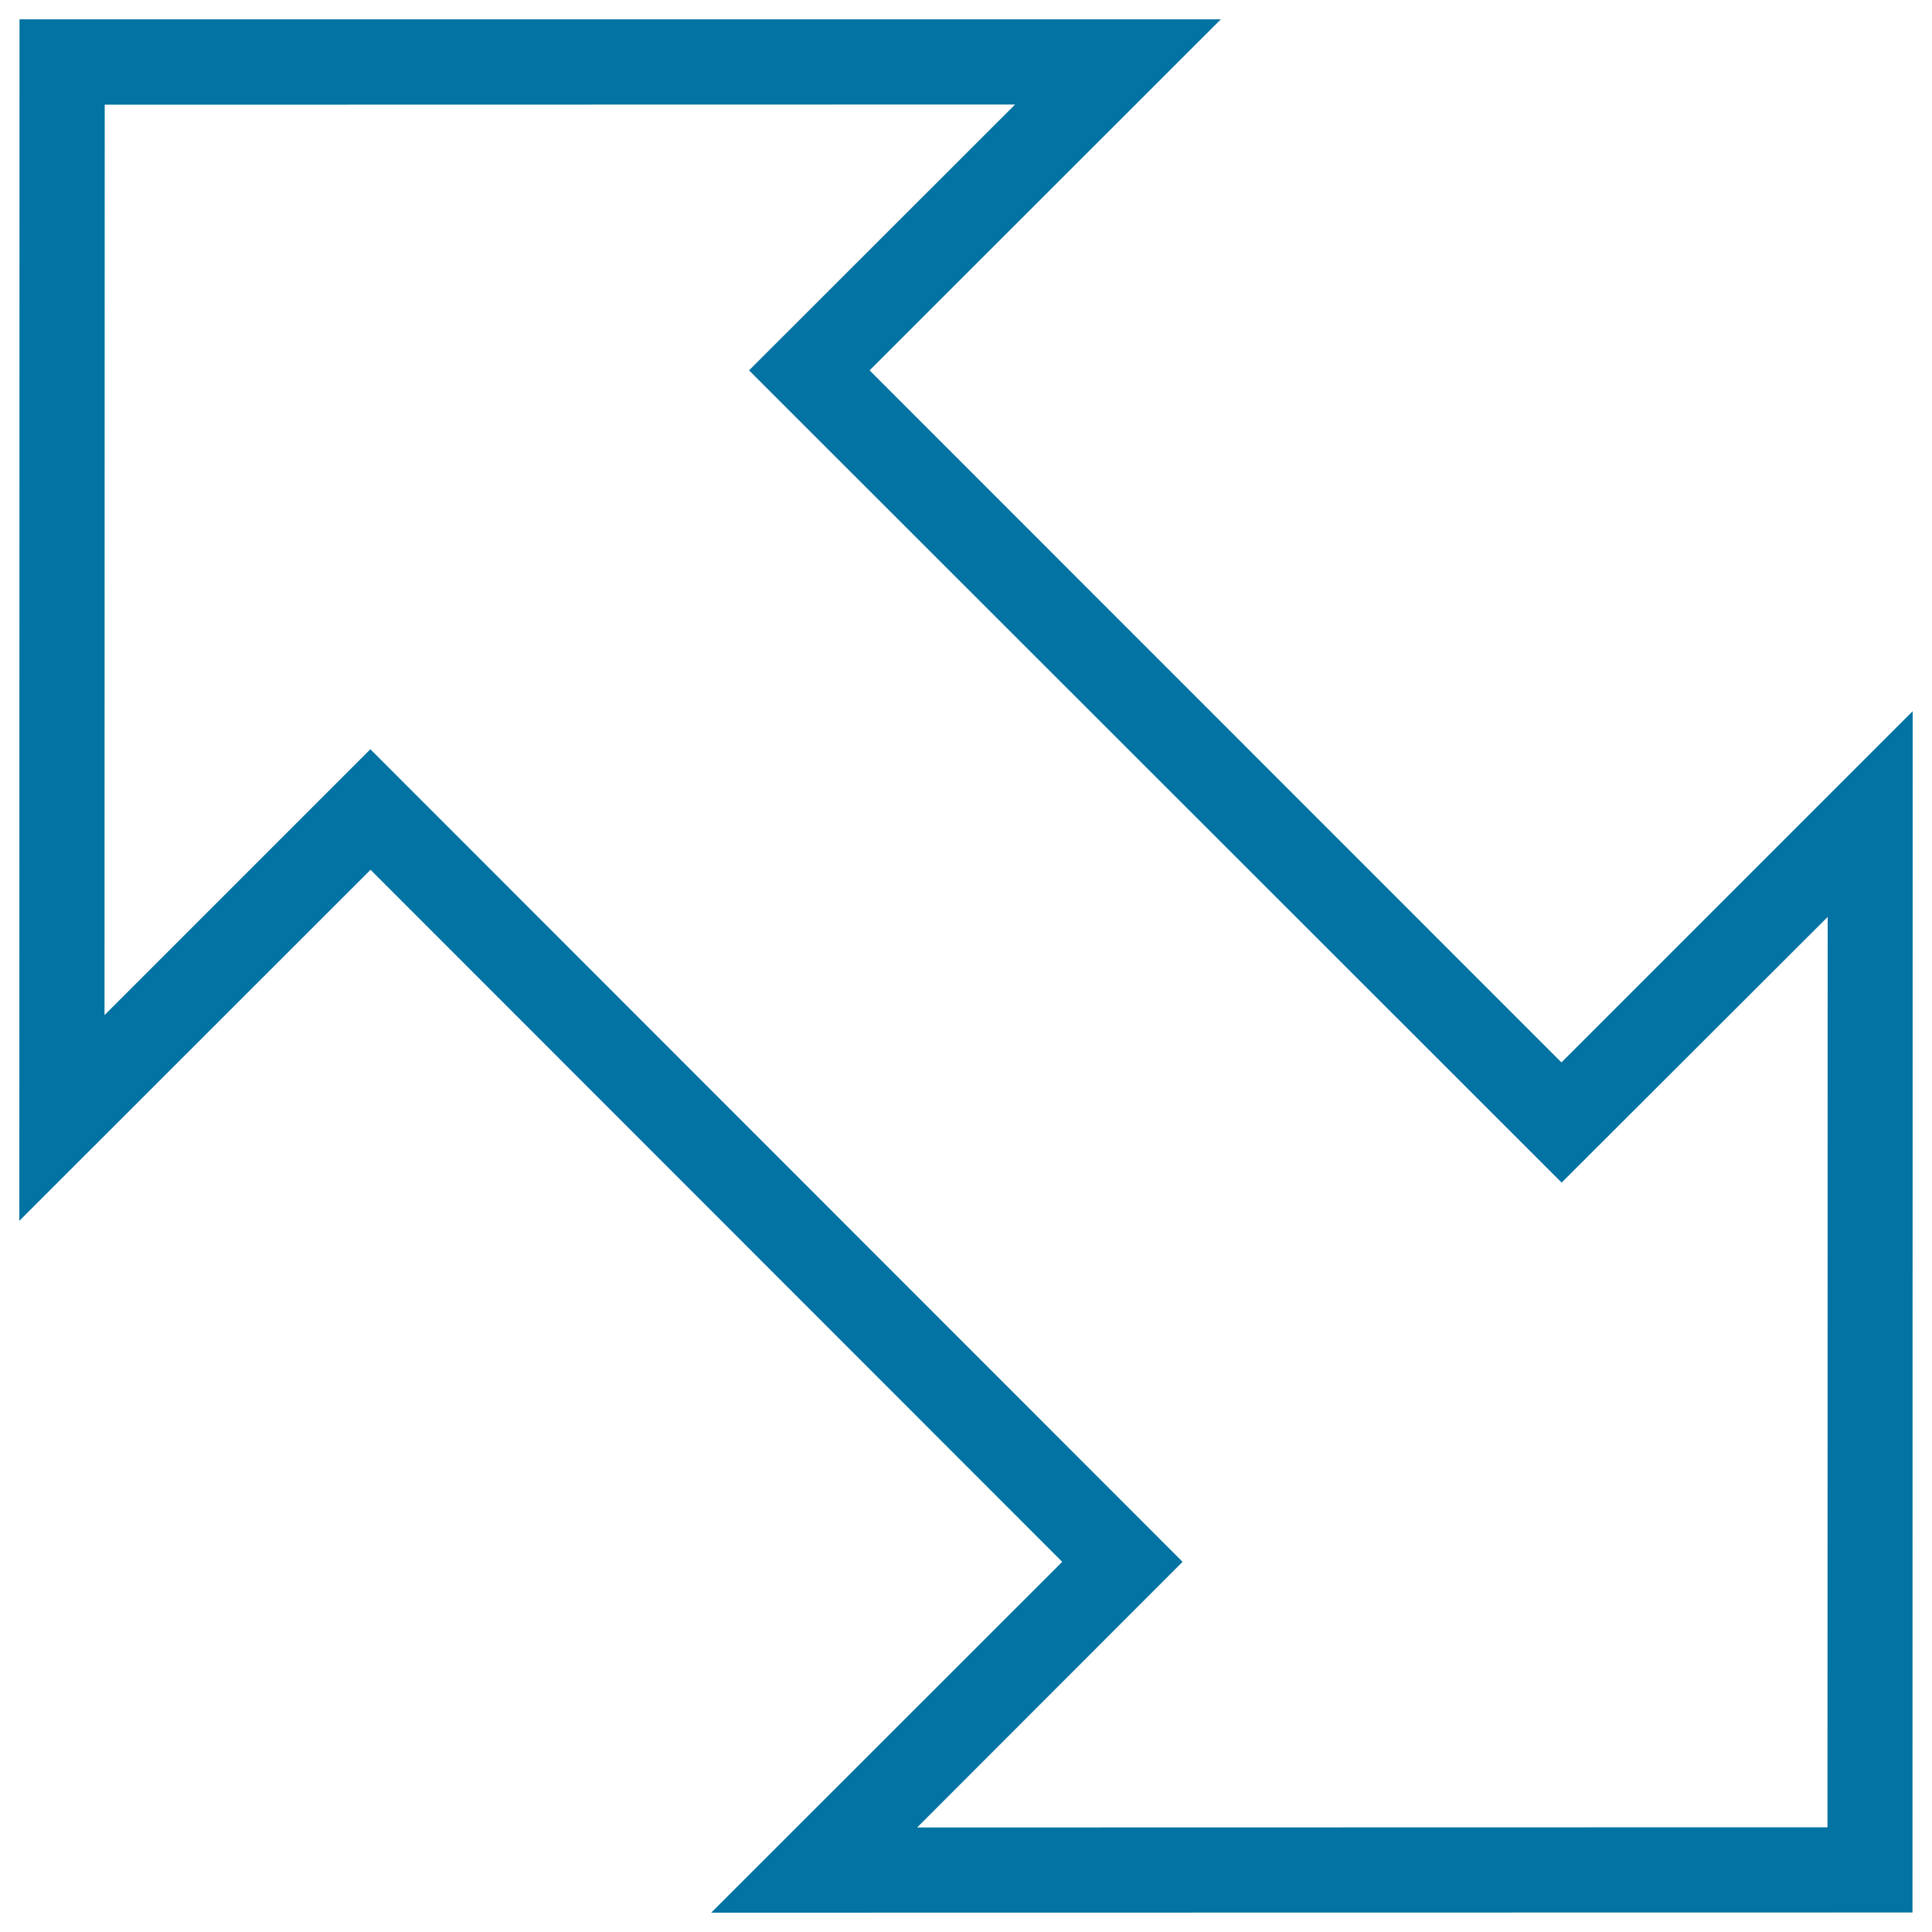 <svg xmlns="http://www.w3.org/2000/svg" viewBox="0 0 1000 1000" style="fill:#0273a2">
<title>Double Resize Arrow SVG icon</title>
<g><g><path d="M368.1,990l181.7-181.6l-358-358.2L10,631.9l0.1-621.9L631.9,10L450.1,191.7l358.1,358.2L990,368.1l-0.1,621.8L368.1,990z M191.7,387.8l420.4,420.6L474.7,945.9l471.2-0.1l0.1-471.2L808.3,612.1L387.7,191.7L525.4,54.1L54.2,54.2l-0.1,471.2L191.7,387.8z"/></g></g>
</svg>